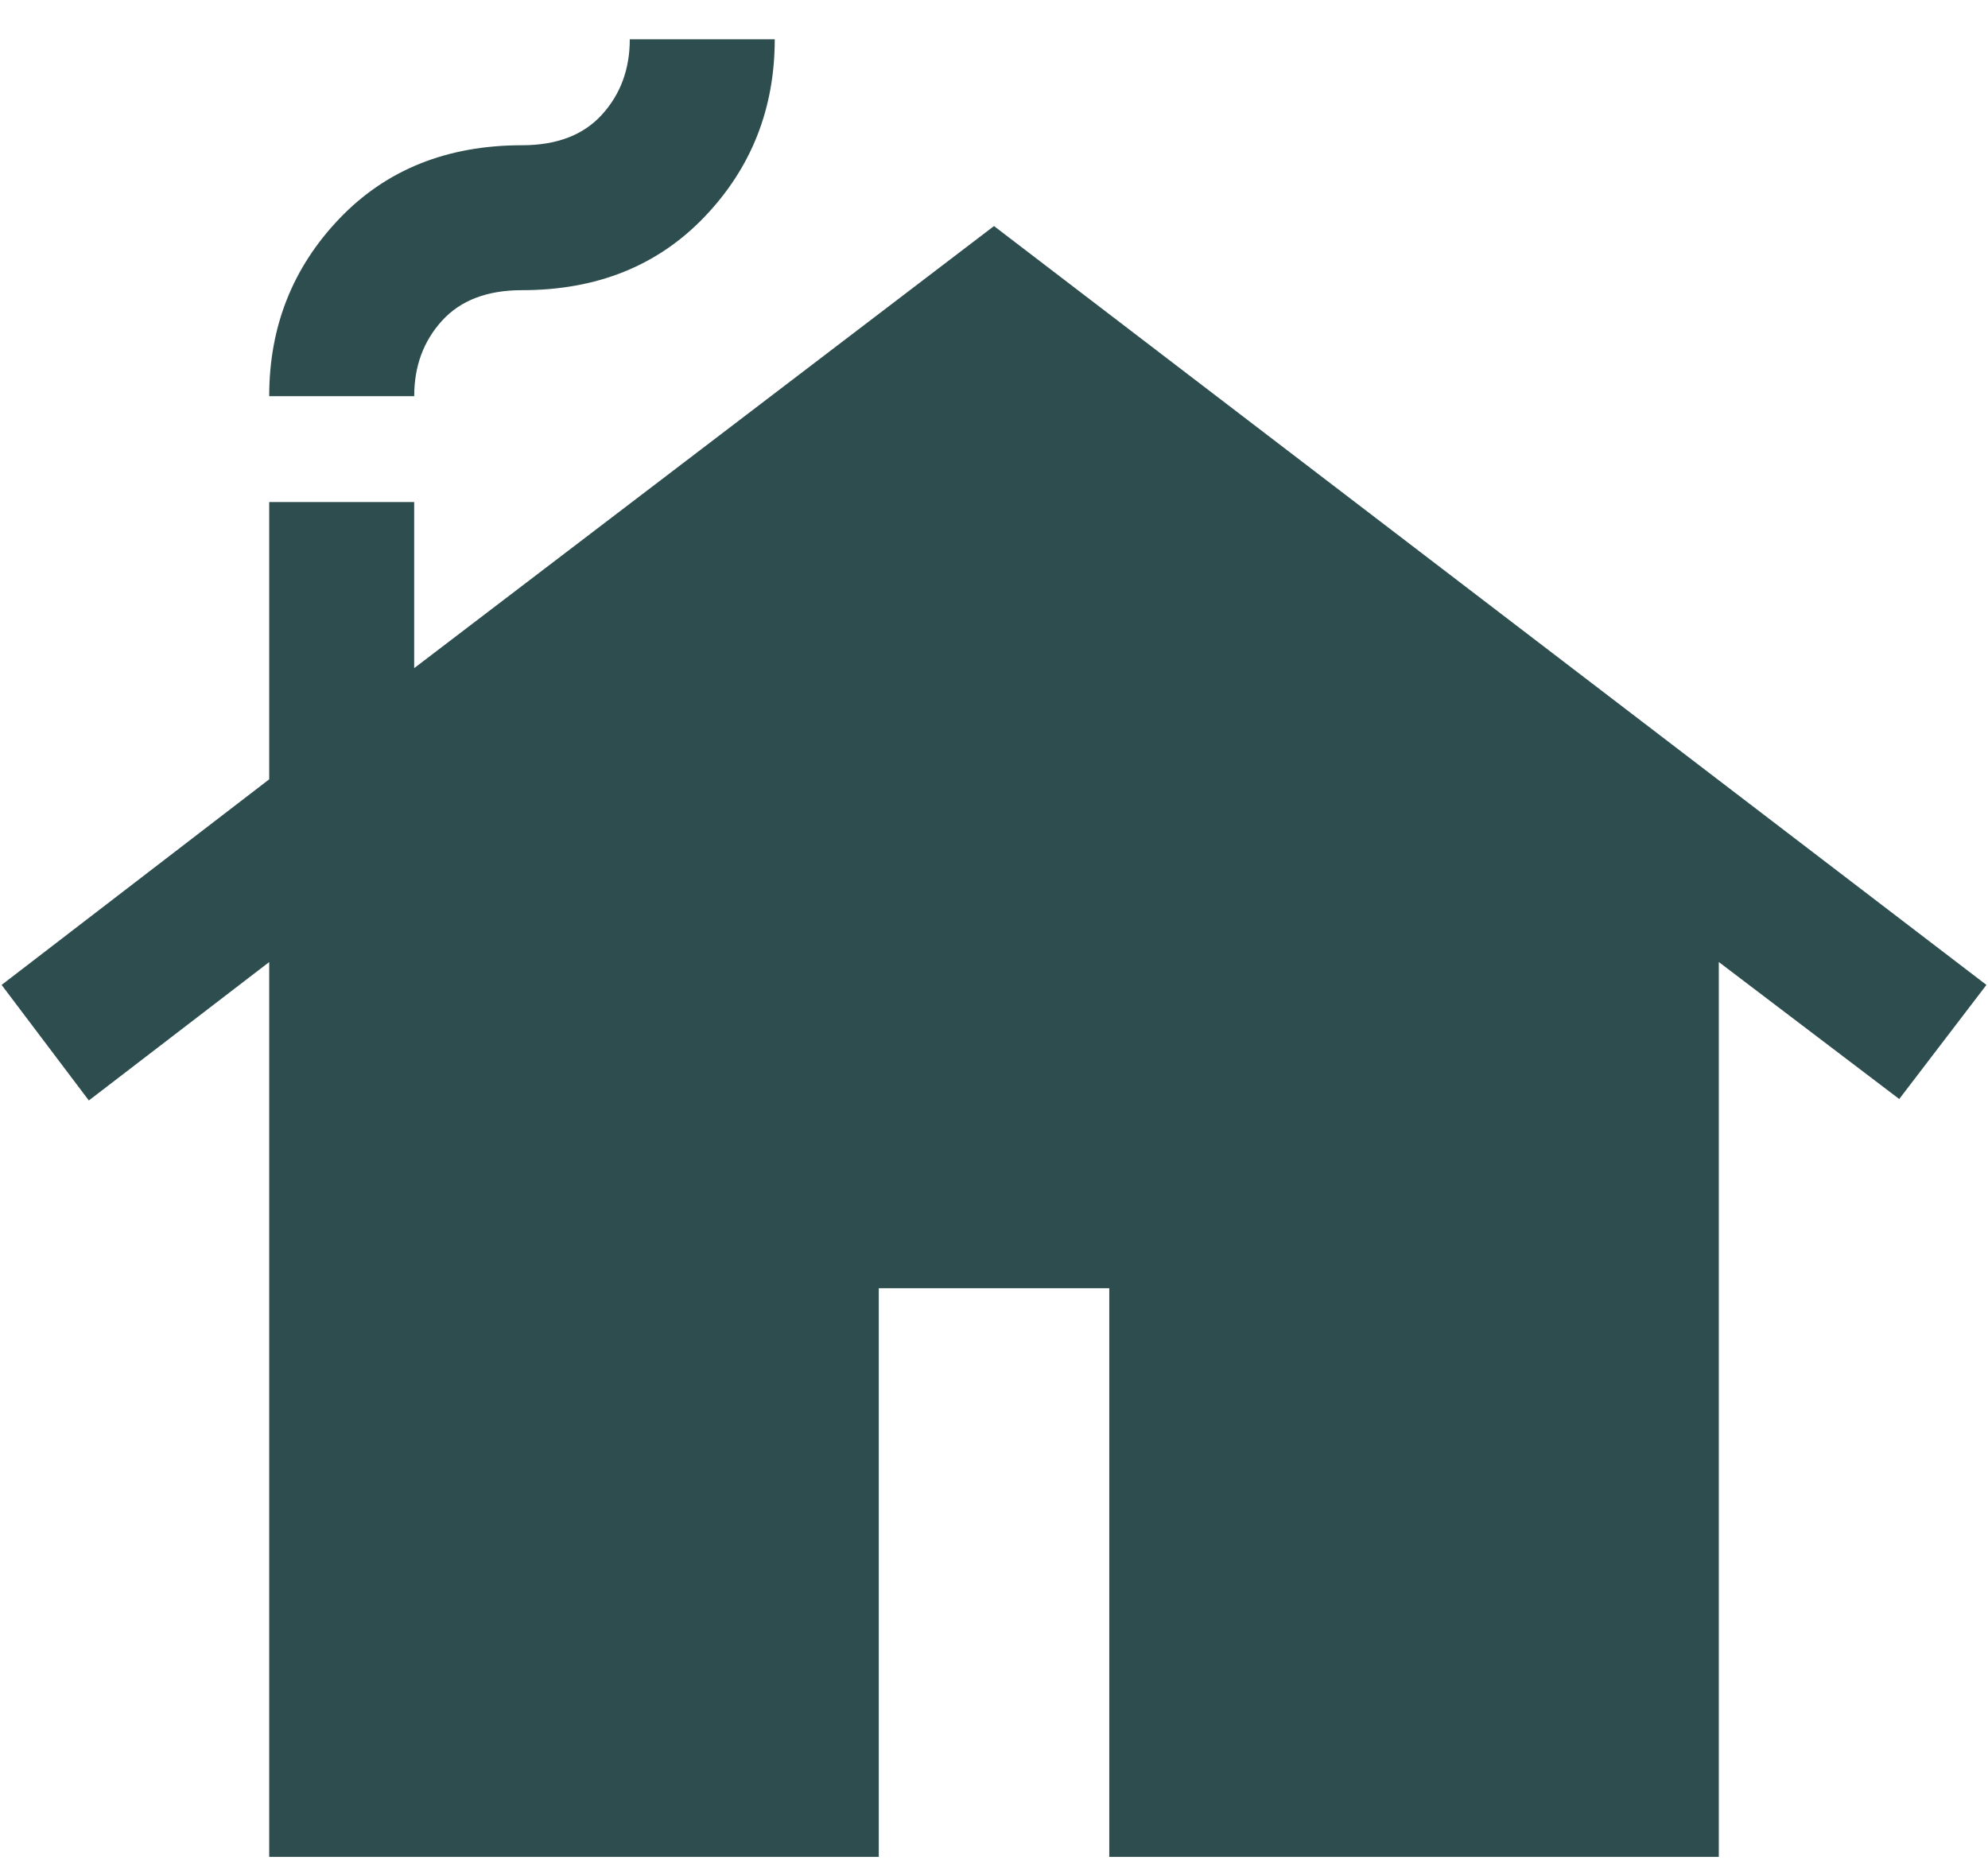 <svg xmlns="http://www.w3.org/2000/svg" width="48" height="45" fill="none"><path fill="#2E4D4E" d="M6.5 44.833V23.228L2.145 26.57.039 23.78 6.5 18.816v-6.695H10v4.011L24 5.458 47.962 23.78l-2.105 2.755-4.357-3.308v21.606H26.783v-13.73h-5.565v13.73H6.501Zm0-35.269c0-1.675.565-3.103 1.694-4.285 1.13-1.182 2.6-1.772 4.41-1.772.84 0 1.484-.247 1.93-.739.448-.492.672-1.098.672-1.82h3.5c0 1.676-.565 3.104-1.694 4.286-1.13 1.182-2.6 1.772-4.409 1.772-.84 0-1.485.246-1.932.739-.447.492-.67 1.098-.67 1.82H6.5Z"/></svg>